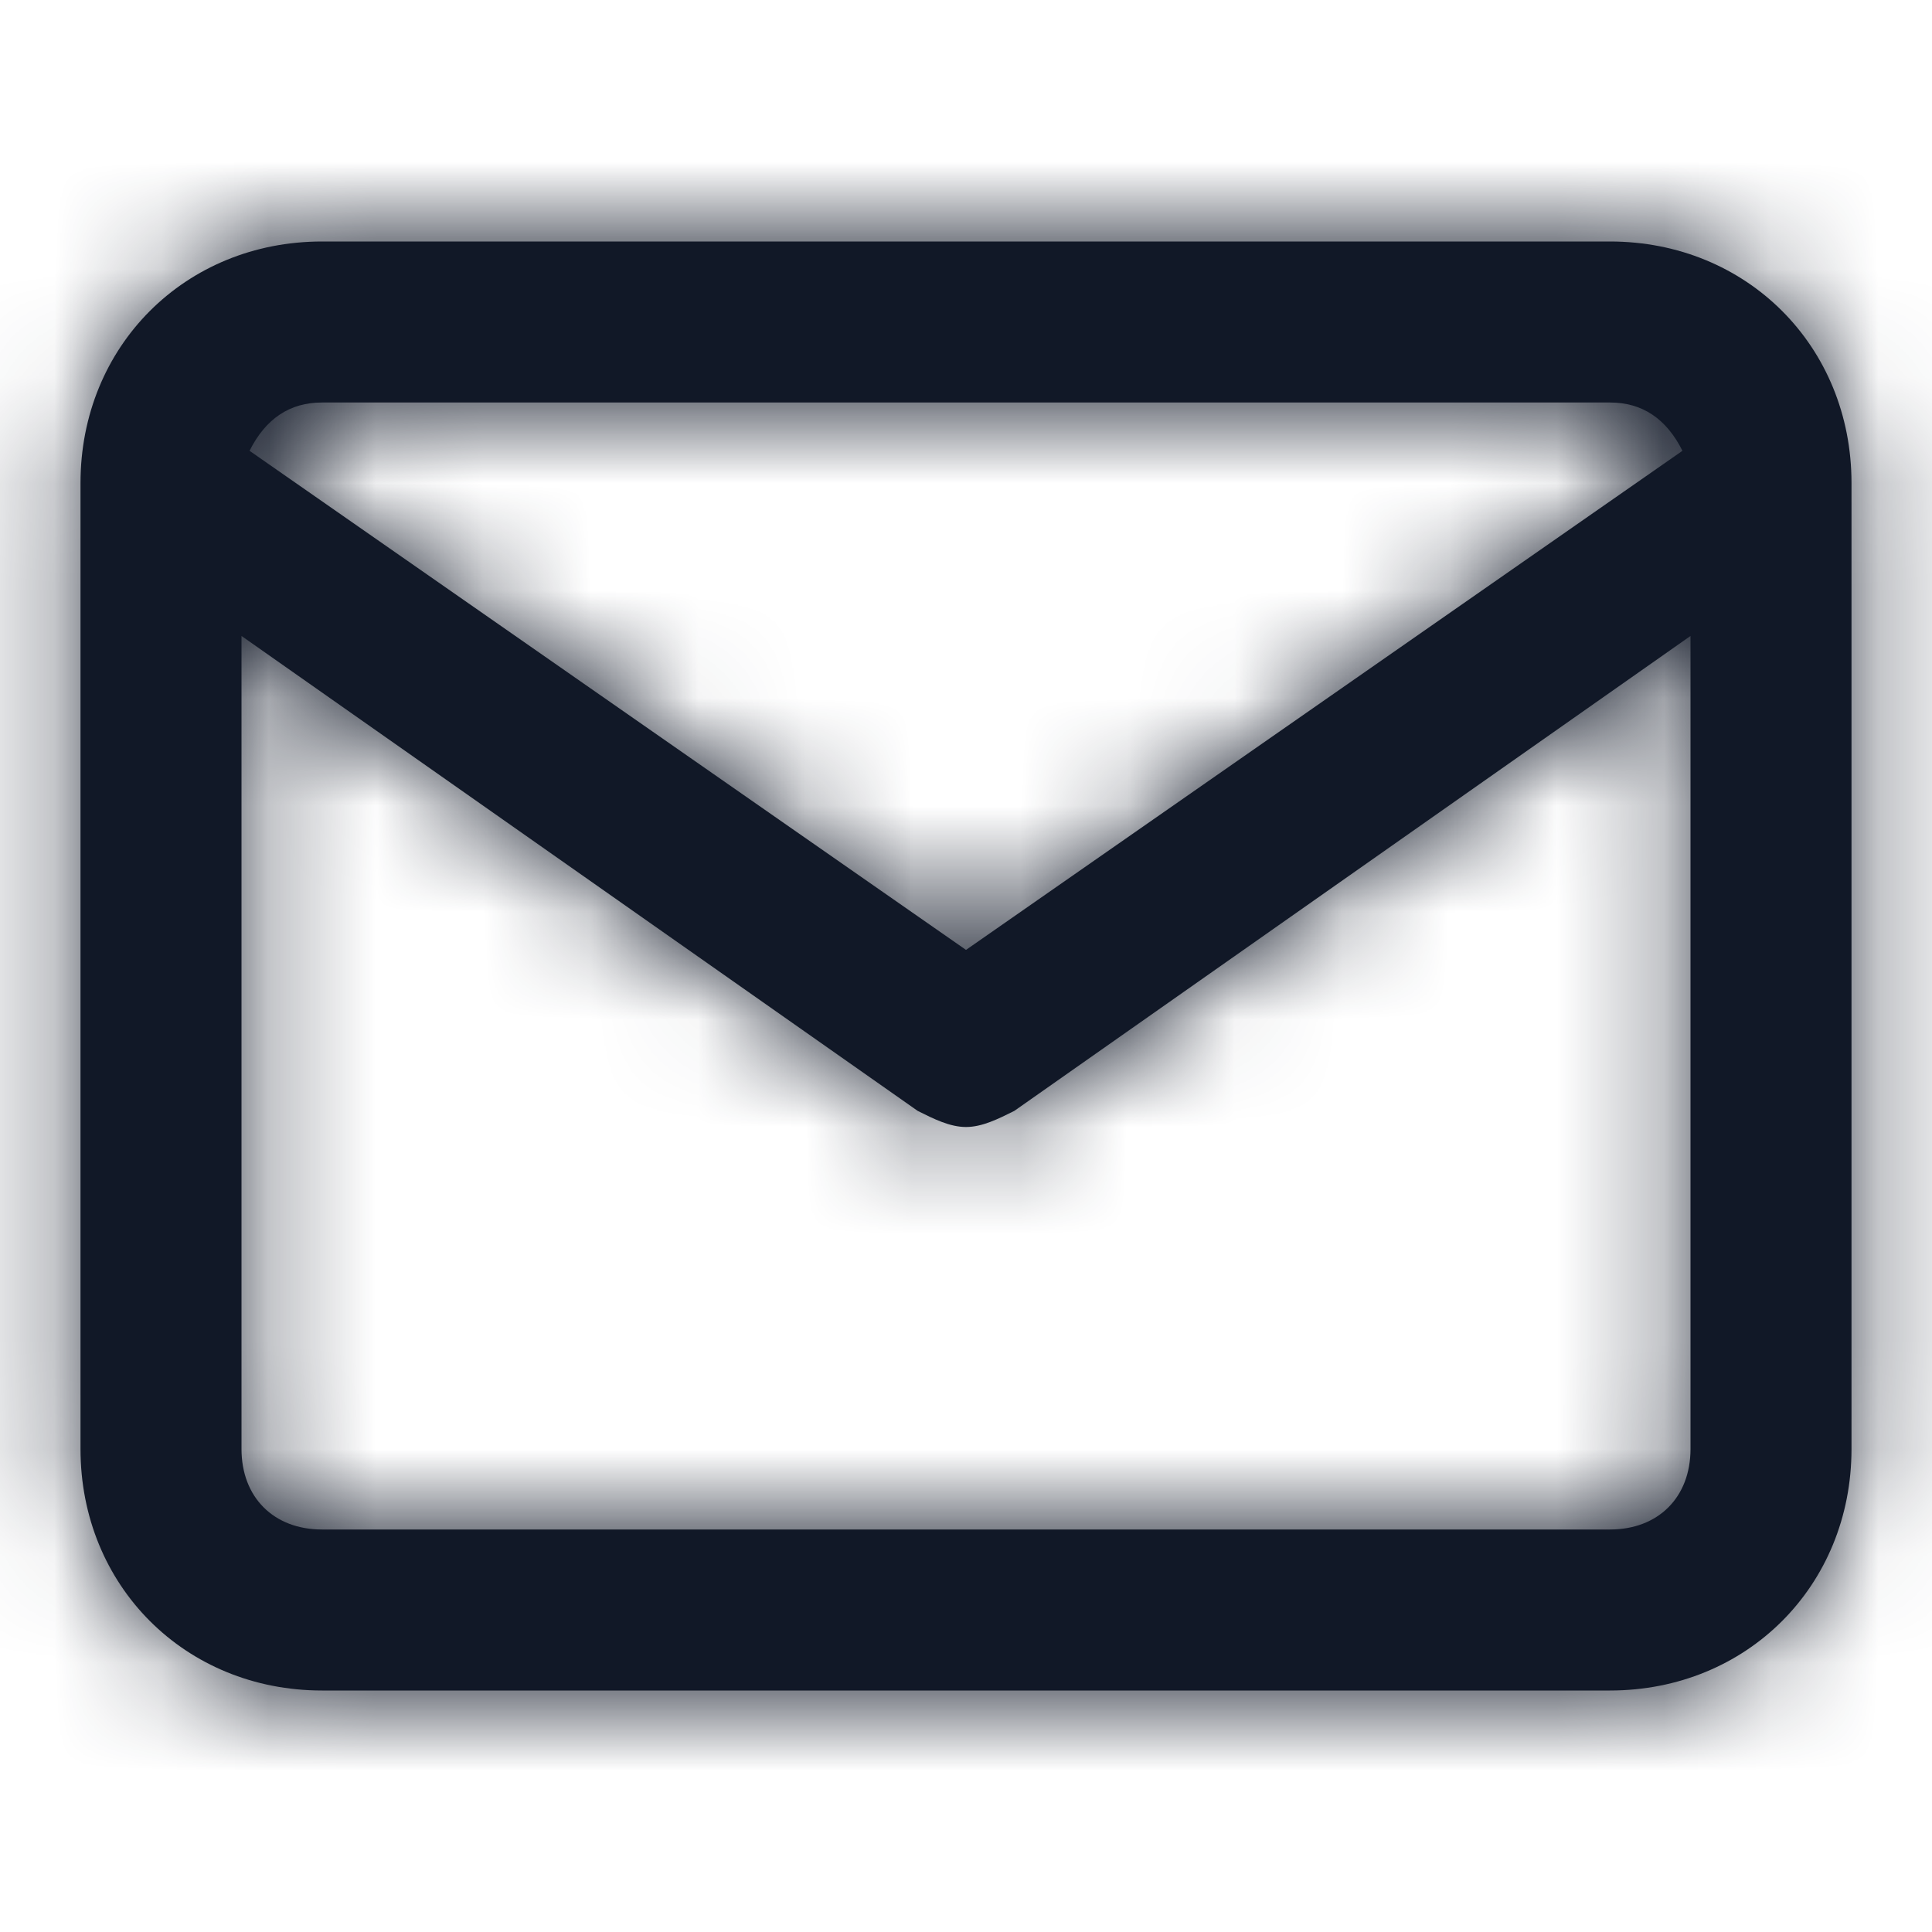 <svg width="18" height="18" viewBox="0 0 18 18" fill="none" xmlns="http://www.w3.org/2000/svg">
<path fill-rule="evenodd" clip-rule="evenodd" d="M15 2.25H3C1.725 2.25 0.75 3.225 0.75 4.5V13.5C0.75 14.775 1.725 15.75 3 15.75H15C16.275 15.75 17.25 14.775 17.25 13.5V4.5C17.25 3.225 16.275 2.25 15 2.25ZM3 3.75H15C15.3 3.75 15.525 3.9 15.675 4.2L9 8.85L2.325 4.2C2.475 3.9 2.7 3.75 3 3.75ZM2.25 13.5C2.25 13.95 2.55 14.25 3 14.25H15C15.45 14.25 15.75 13.95 15.75 13.5V5.925L9.45 10.35C9.3 10.425 9.15 10.5 9 10.5C8.85 10.5 8.7 10.425 8.55 10.35L2.25 5.925V13.5Z" fill="#111827"/>
<mask id="mask0_7334_59962" style="mask-type:alpha" maskUnits="userSpaceOnUse" x="0" y="2" width="18" height="14">
<path fill-rule="evenodd" clip-rule="evenodd" d="M15 2.25H3C1.725 2.25 0.75 3.225 0.75 4.5V13.5C0.75 14.775 1.725 15.75 3 15.75H15C16.275 15.75 17.25 14.775 17.25 13.5V4.5C17.25 3.225 16.275 2.25 15 2.25ZM3 3.75H15C15.3 3.75 15.525 3.9 15.675 4.2L9 8.85L2.325 4.2C2.475 3.9 2.7 3.75 3 3.75ZM2.25 13.5C2.25 13.95 2.55 14.25 3 14.25H15C15.45 14.25 15.75 13.95 15.75 13.5V5.925L9.45 10.35C9.3 10.425 9.15 10.5 9 10.5C8.85 10.5 8.7 10.425 8.55 10.35L2.25 5.925V13.5Z" fill="white"/>
</mask>
<g mask="url(#mask0_7334_59962)">
<rect width="18" height="18" fill="#111827"/>
</g>
</svg>
